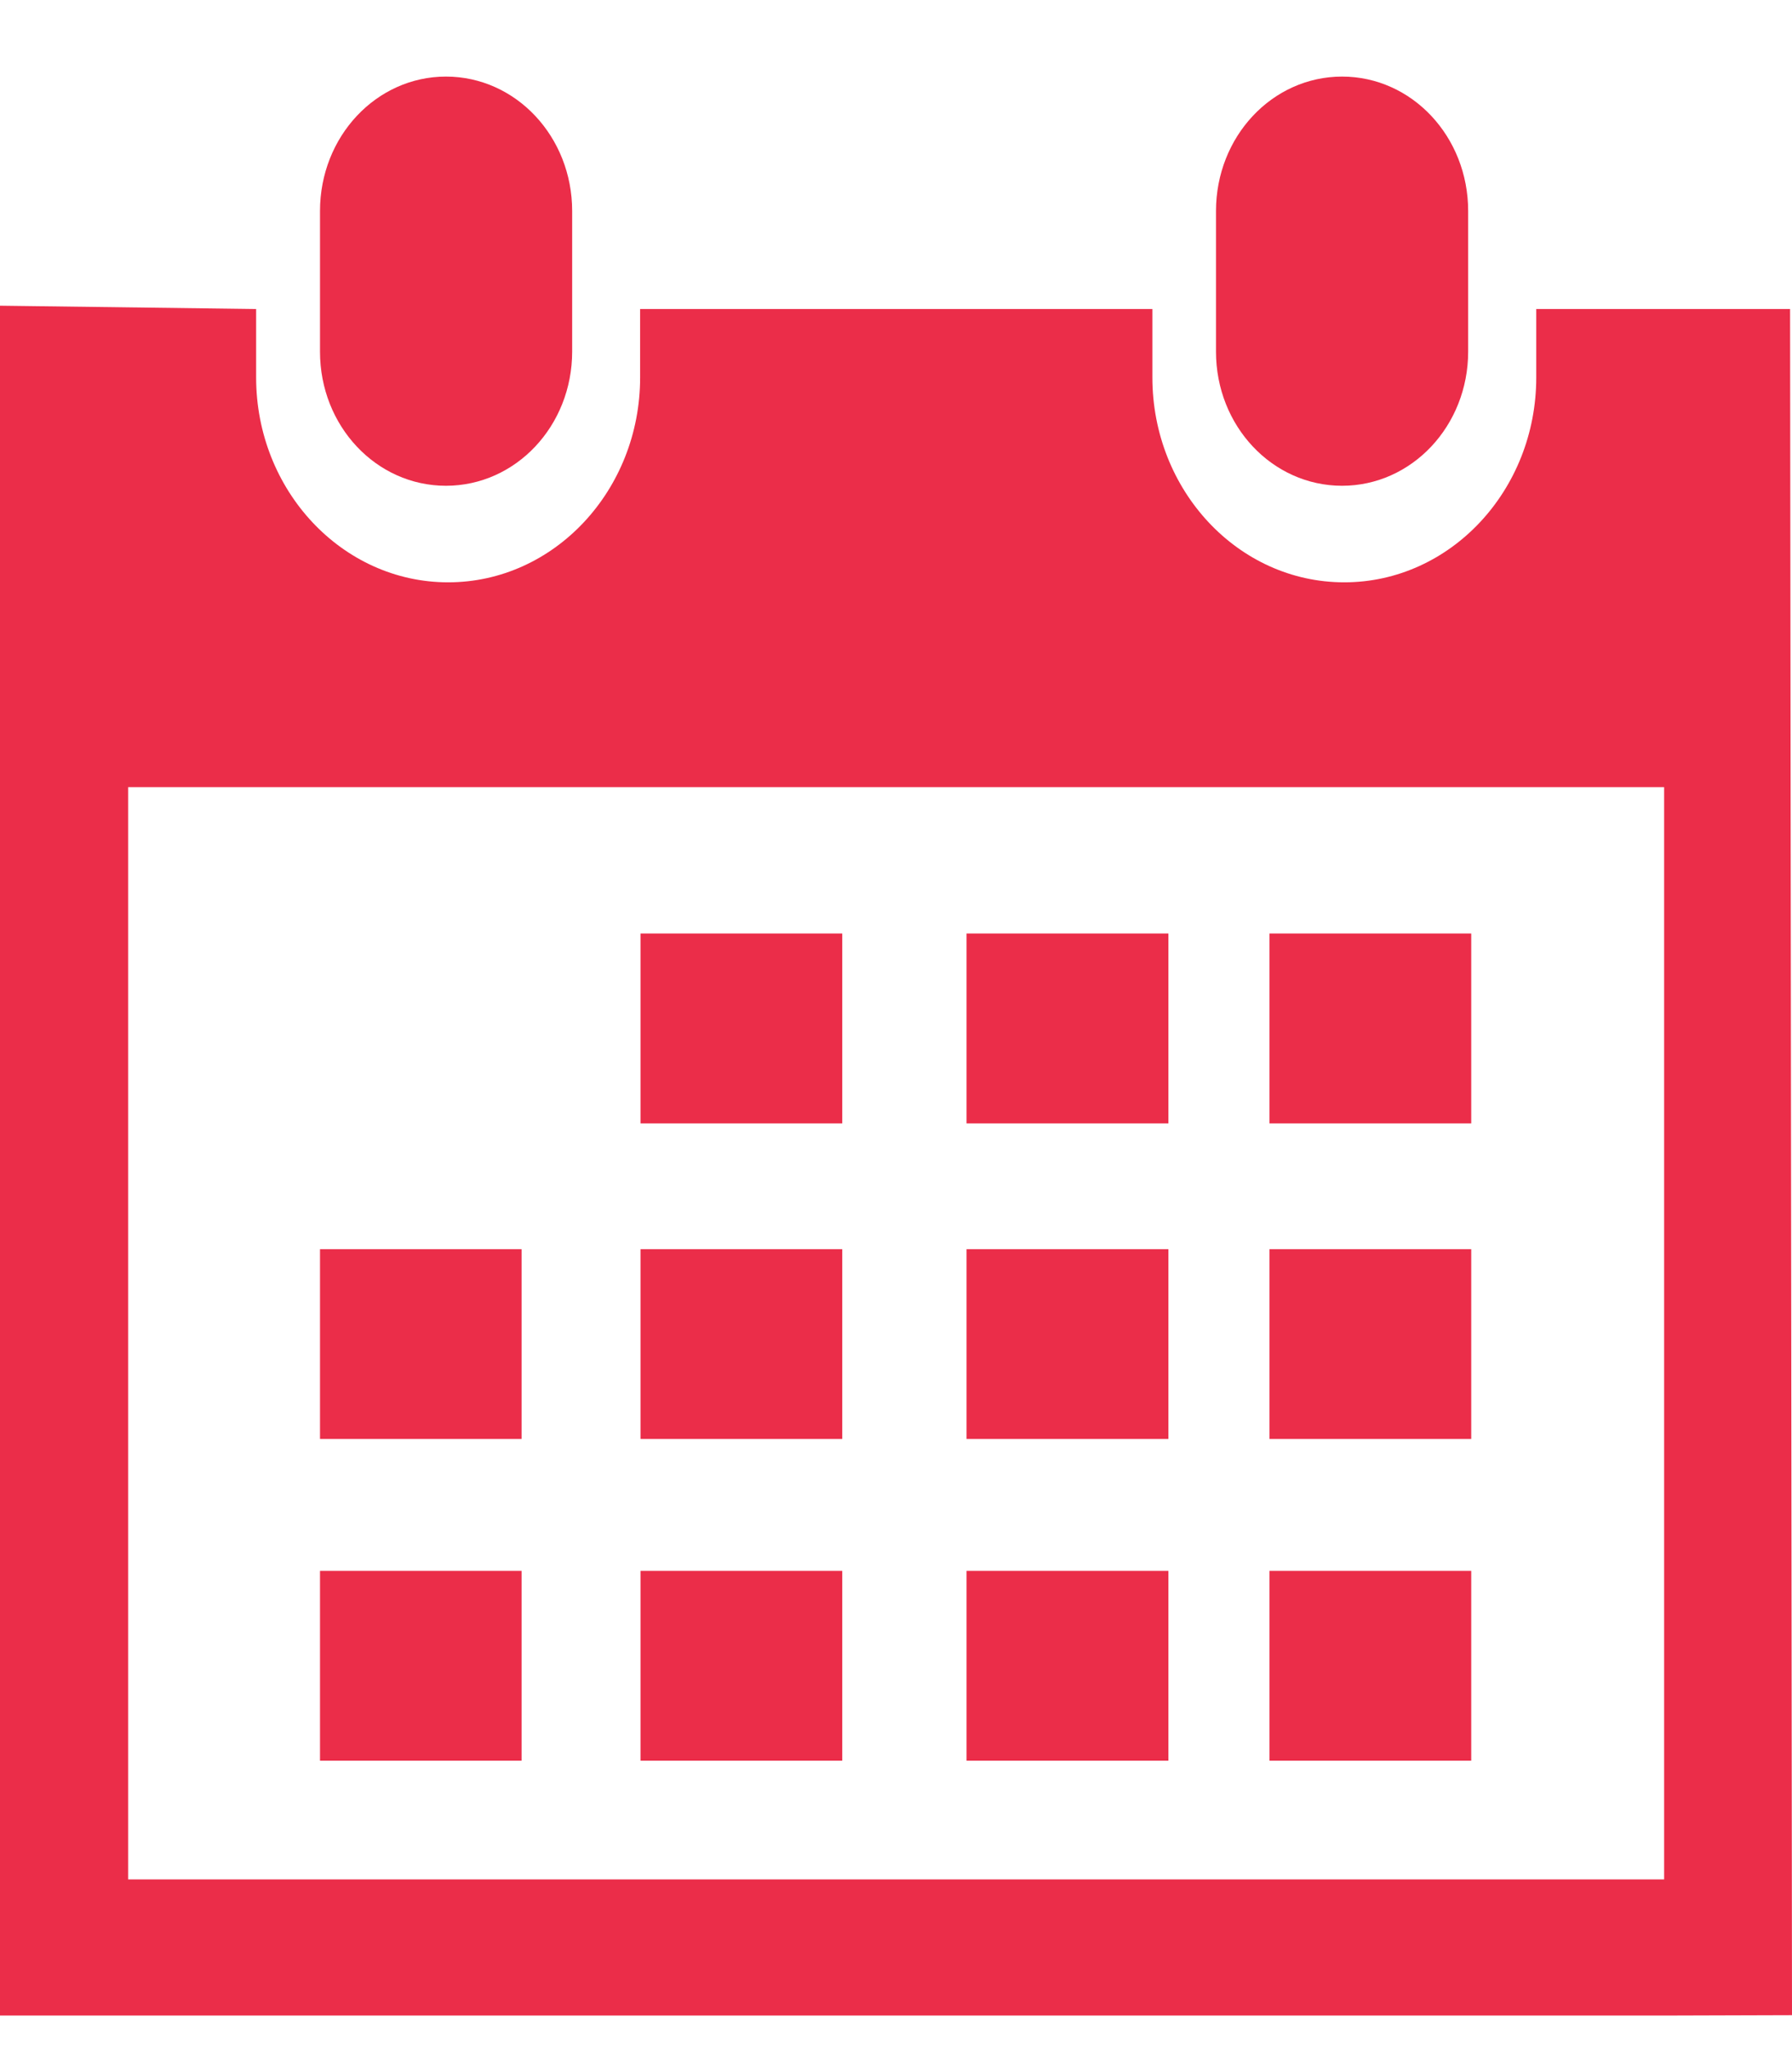 <svg width="14" height="16" viewBox="0 0 14 16" fill="none" xmlns="http://www.w3.org/2000/svg">
<path d="M10.485 3.793C11.029 3.793 11.47 3.326 11.47 2.745V1.648C11.47 1.066 11.03 0.598 10.485 0.598C9.94 0.598 9.5 1.066 9.5 1.648V2.746C9.5 3.326 9.94 3.793 10.485 3.793Z" fill="#EB2D49"/>
<path d="M13.985 2.413H12.002V2.947C12.002 3.829 11.33 4.547 10.502 4.547C9.673 4.547 9.003 3.829 9.003 2.947V2.413H5.001V2.947C5.001 3.829 4.329 4.547 3.501 4.547C2.673 4.547 2.001 3.829 2.001 2.947V2.413L0 2.387V15.738H1.001H13.001L14 15.735L13.985 2.413ZM13 14.675H1.001V6.146H13.001V14.675H13Z" fill="#EB2D49"/>
<path d="M3.484 3.793C4.029 3.793 4.47 3.326 4.47 2.745V1.648C4.47 1.066 4.029 0.598 3.484 0.598C2.94 0.598 2.5 1.066 2.5 1.648V2.746C2.5 3.326 2.939 3.793 3.484 3.793Z" fill="#EB2D49"/>
<path d="M6.58 7.289H5.004V8.772H6.58V7.289Z" fill="#EB2D49"/>
<path d="M9.128 7.289H7.551V8.772H9.128V7.289Z" fill="#EB2D49"/>
<path d="M11.494 7.289H9.918V8.772H11.494V7.289Z" fill="#EB2D49"/>
<path d="M6.58 9.754H5.004V11.236H6.58V9.754Z" fill="#EB2D49"/>
<path d="M9.128 9.754H7.551V11.236H9.128V9.754Z" fill="#EB2D49"/>
<path d="M11.494 9.754H9.918V11.236H11.494V9.754Z" fill="#EB2D49"/>
<path d="M6.58 12.266H5.004V13.748H6.58V12.266Z" fill="#EB2D49"/>
<path d="M4.075 9.754H2.5V11.236H4.075V9.754Z" fill="#EB2D49"/>
<path d="M4.075 12.266H2.5V13.748H4.075V12.266Z" fill="#EB2D49"/>
<path d="M9.128 12.266H7.551V13.748H9.128V12.266Z" fill="#EB2D49"/>
<path d="M11.494 12.266H9.918V13.748H11.494V12.266Z" fill="#EB2D49"/>
</svg>
